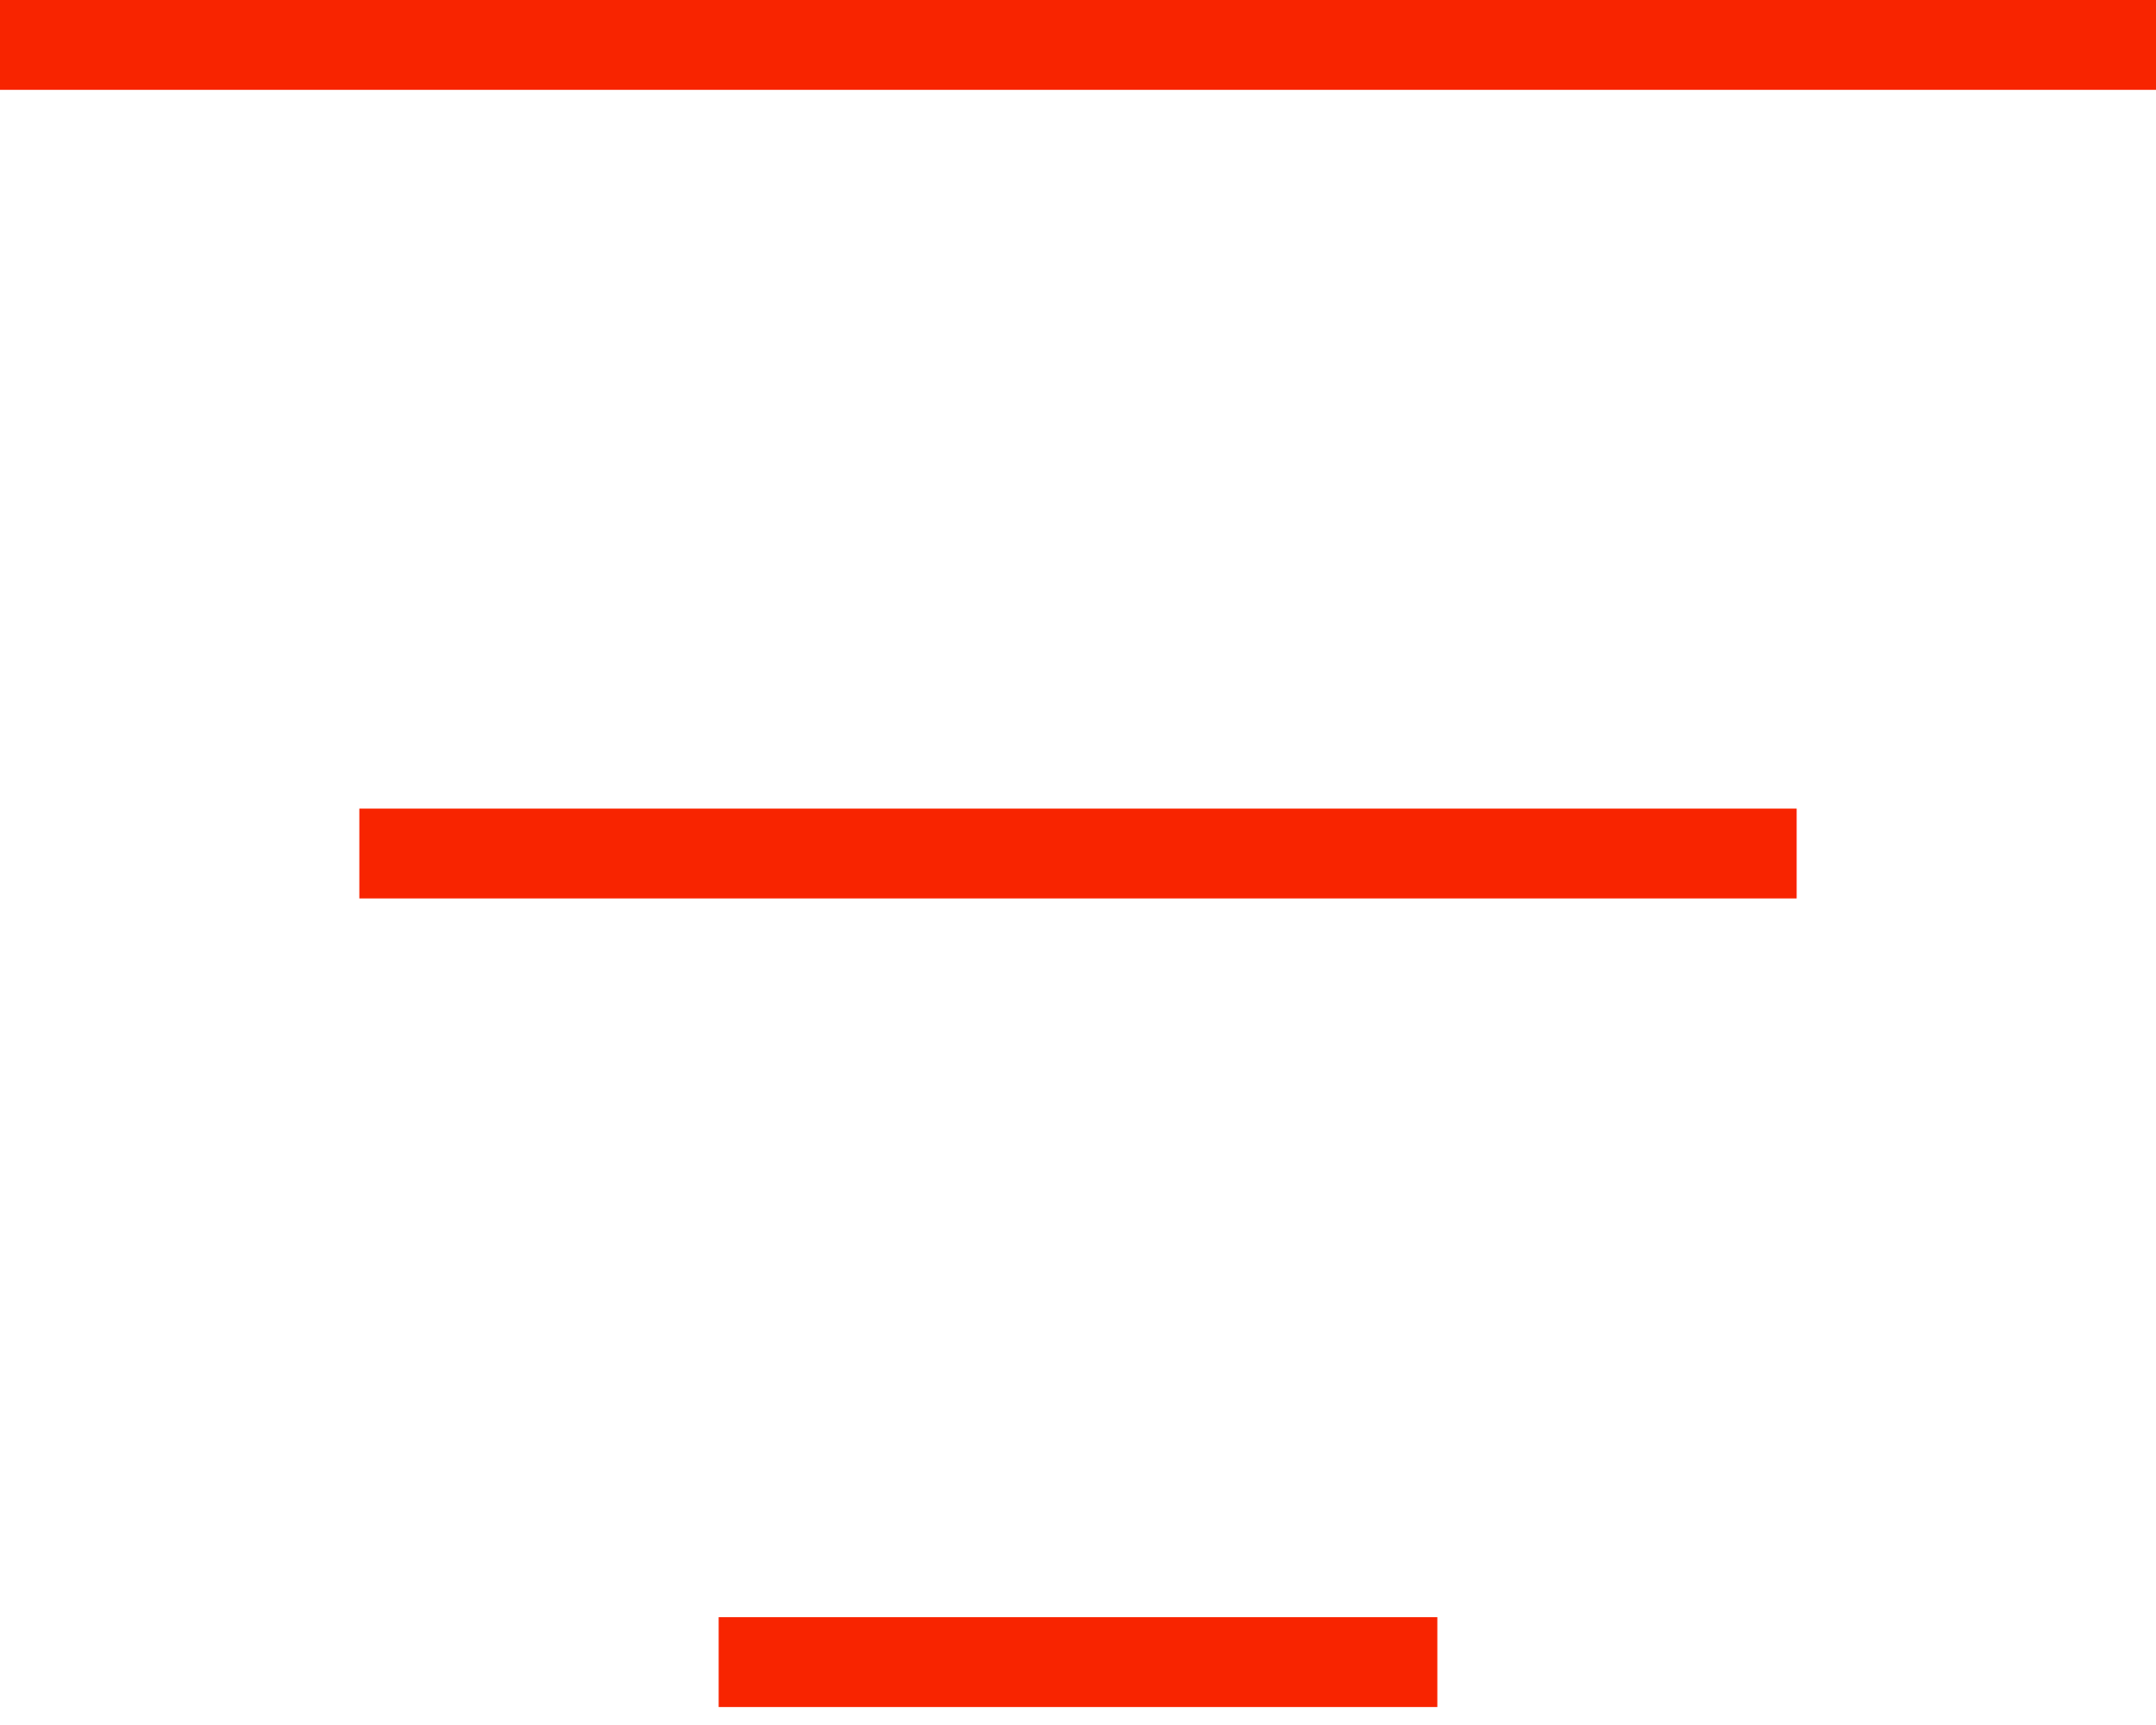 <svg width="30" height="24" viewBox="0 0 30 24" fill="none" xmlns="http://www.w3.org/2000/svg">
<path d="M30 0V1.25H0V0H30ZM10 23.75H20V22.5H10V23.75ZM5 12.5H25V11.25H5V12.5Z" fill="#F82400"/>
</svg>
